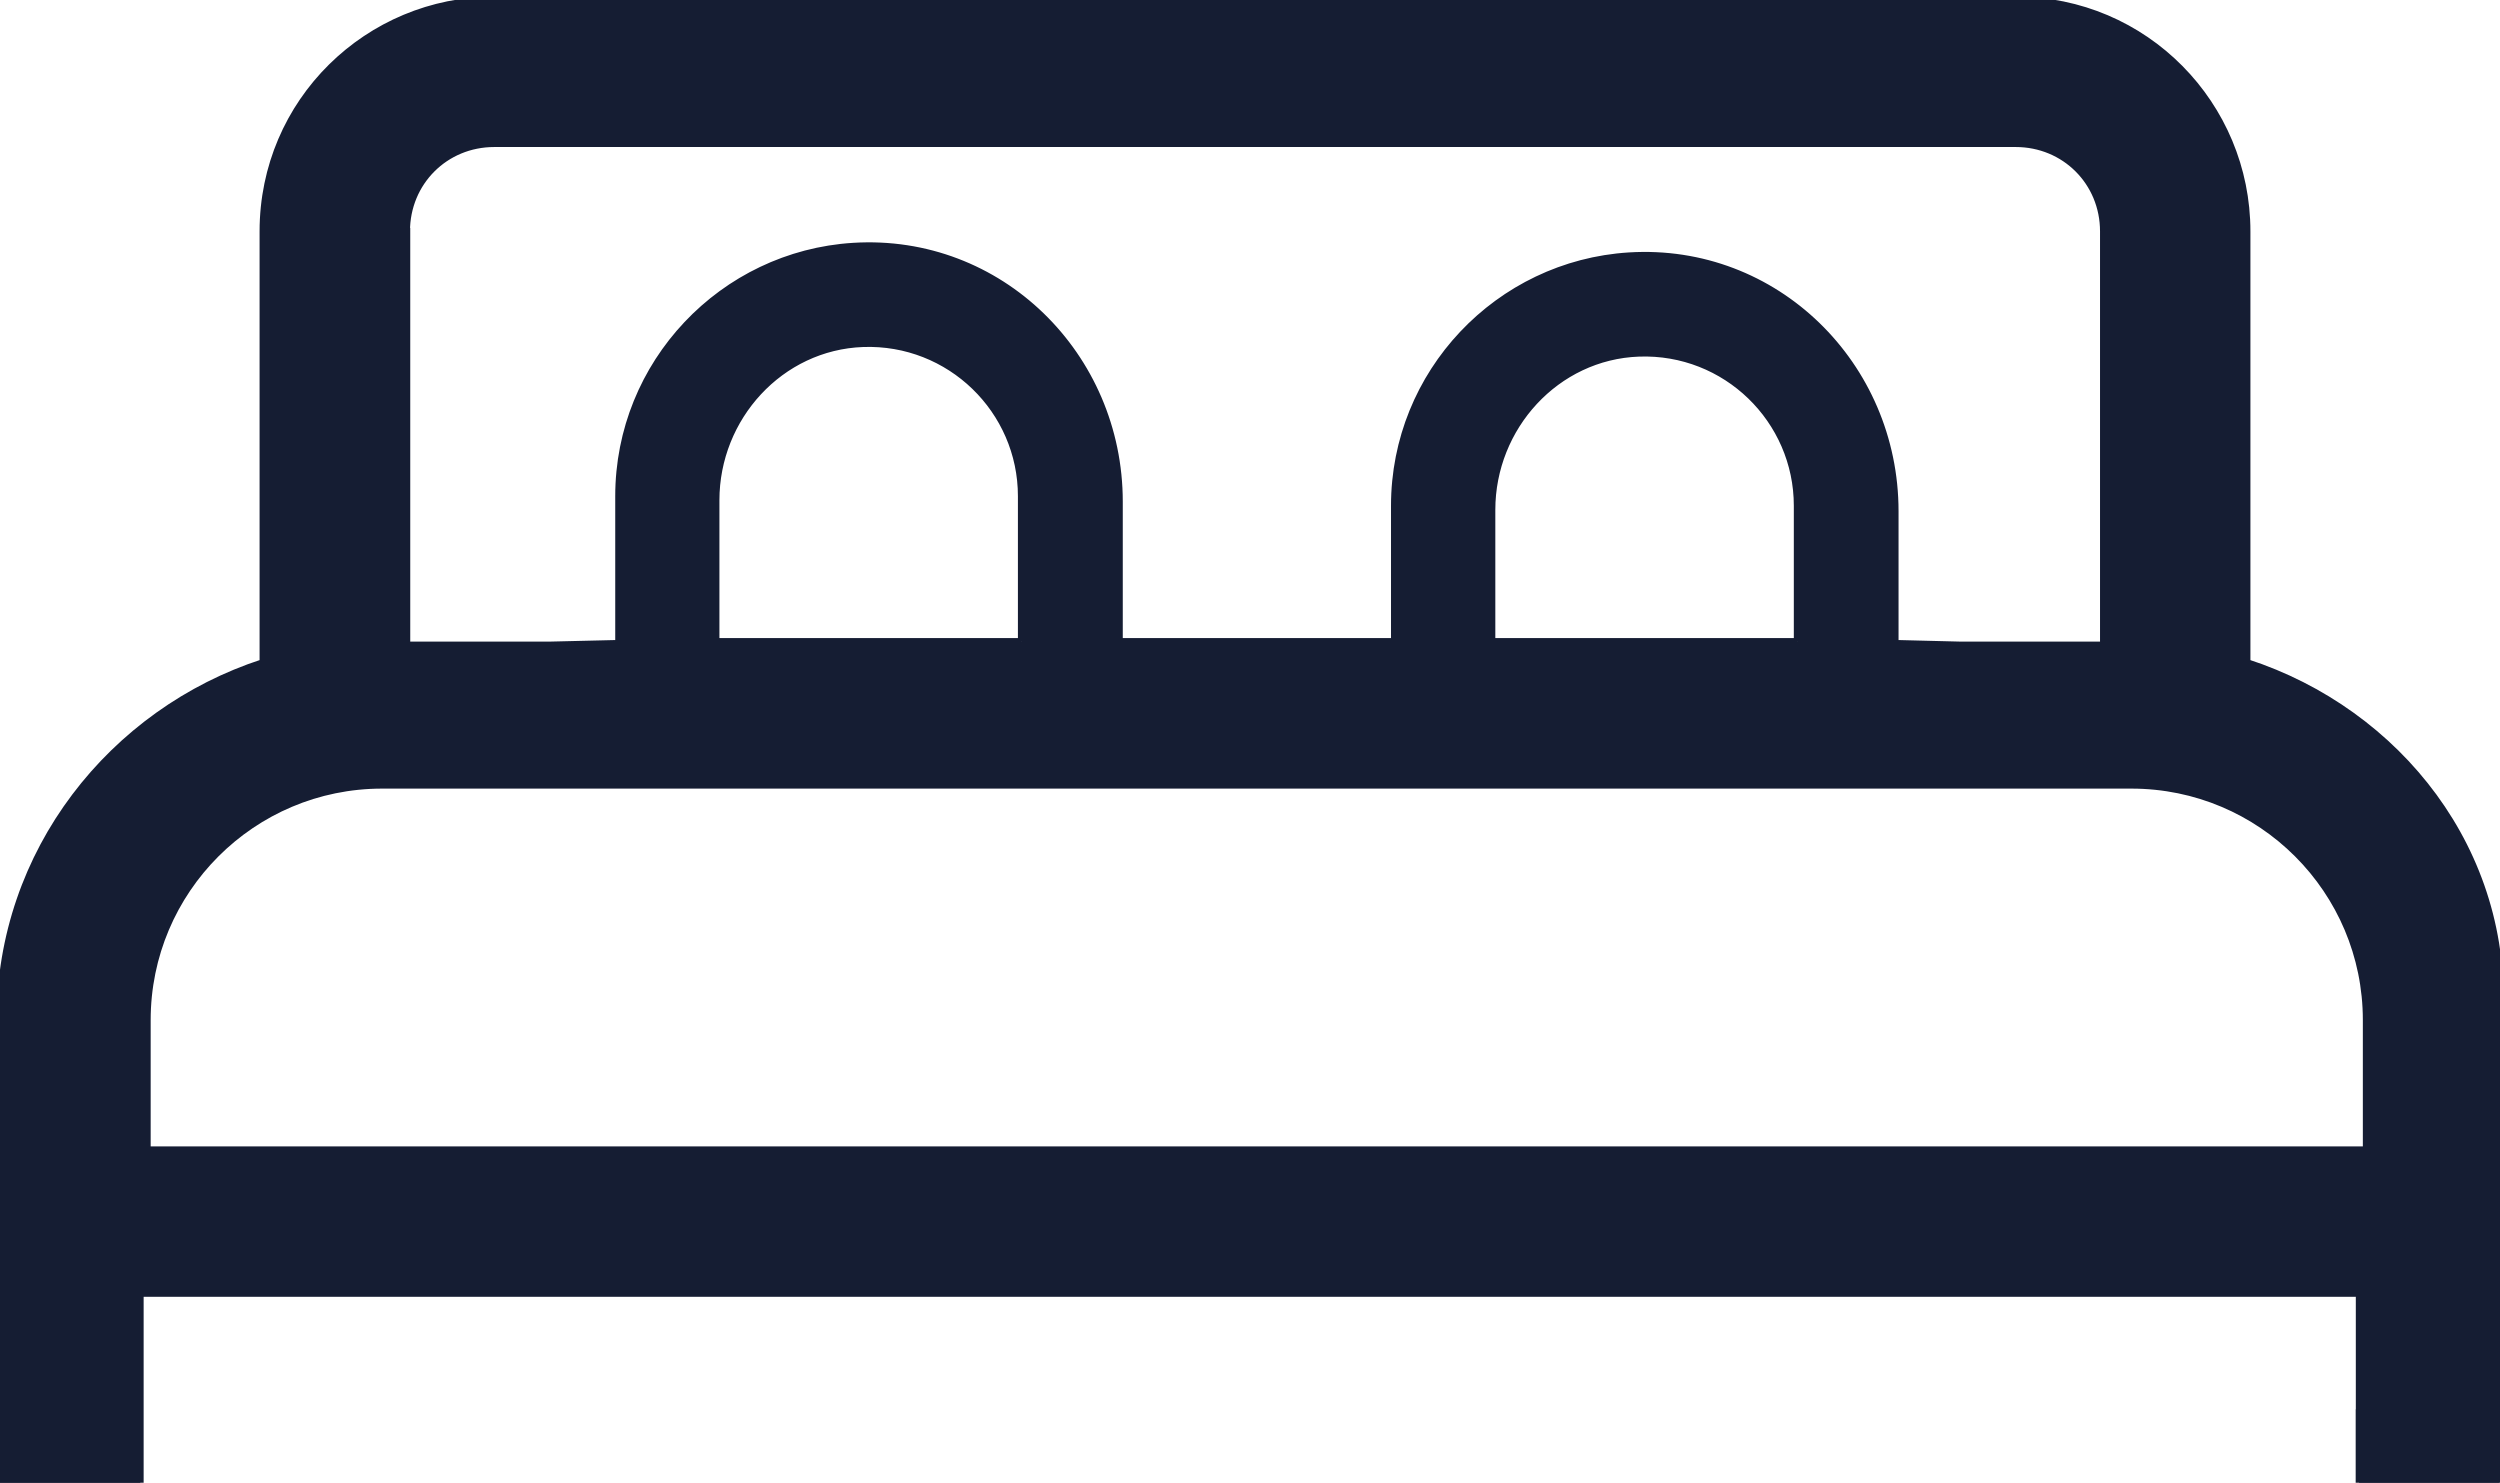 <svg xmlns="http://www.w3.org/2000/svg" id="Capa_1" data-name="Capa 1" viewBox="0 0 185.01 109.73"><defs><style>      .cls-1 {        fill: #151d33;        stroke: #151d33;        stroke-miterlimit: 10;        stroke-width: .5px;      }    </style></defs><path class="cls-1" d="M166.29,49.03v-31.91c0-9.34-7.52-17.12-17.12-17.12H36.58c-9.34,0-17.12,7.52-17.12,17.12v31.91C8.3,52.66,0,63.04,0,75.49v34.24h10.38v-14.01h164.21v8.82h-.01v5.19h10.38v-5.06s.01-.08.01-.13v-29.05c.78-12.45-7.52-22.83-18.68-26.46ZM30.09,17.12c0-3.63,2.85-6.49,6.49-6.49h112.59c3.63,0,6.49,2.85,6.49,6.49v30.61h-10.64l-4.77-.12v-9.77c0-10.84-8.87-19.58-19.69-18.91-9.68.6-17.37,8.67-17.37,18.5v10.04h-20.35v-10.34c0-10.84-8.87-19.58-19.69-18.91-9.68.6-17.37,8.67-17.37,18.5v10.89l-5.03.12h-10.64v-30.61ZM133.01,47.47h-22.6v-9.74c0-6.13,4.76-11.37,10.88-11.59,6.42-.23,11.71,4.92,11.71,11.29v10.04ZM75.59,47.47h-22.6v-10.45c0-6.13,4.76-11.37,10.88-11.59,6.42-.23,11.71,4.92,11.71,11.29v10.75ZM175.11,85.09H10.9v-9.6c0-9.6,7.78-17.38,17.38-17.38h129.45c9.6,0,17.38,7.78,17.38,17.38v9.6Z"></path></svg>